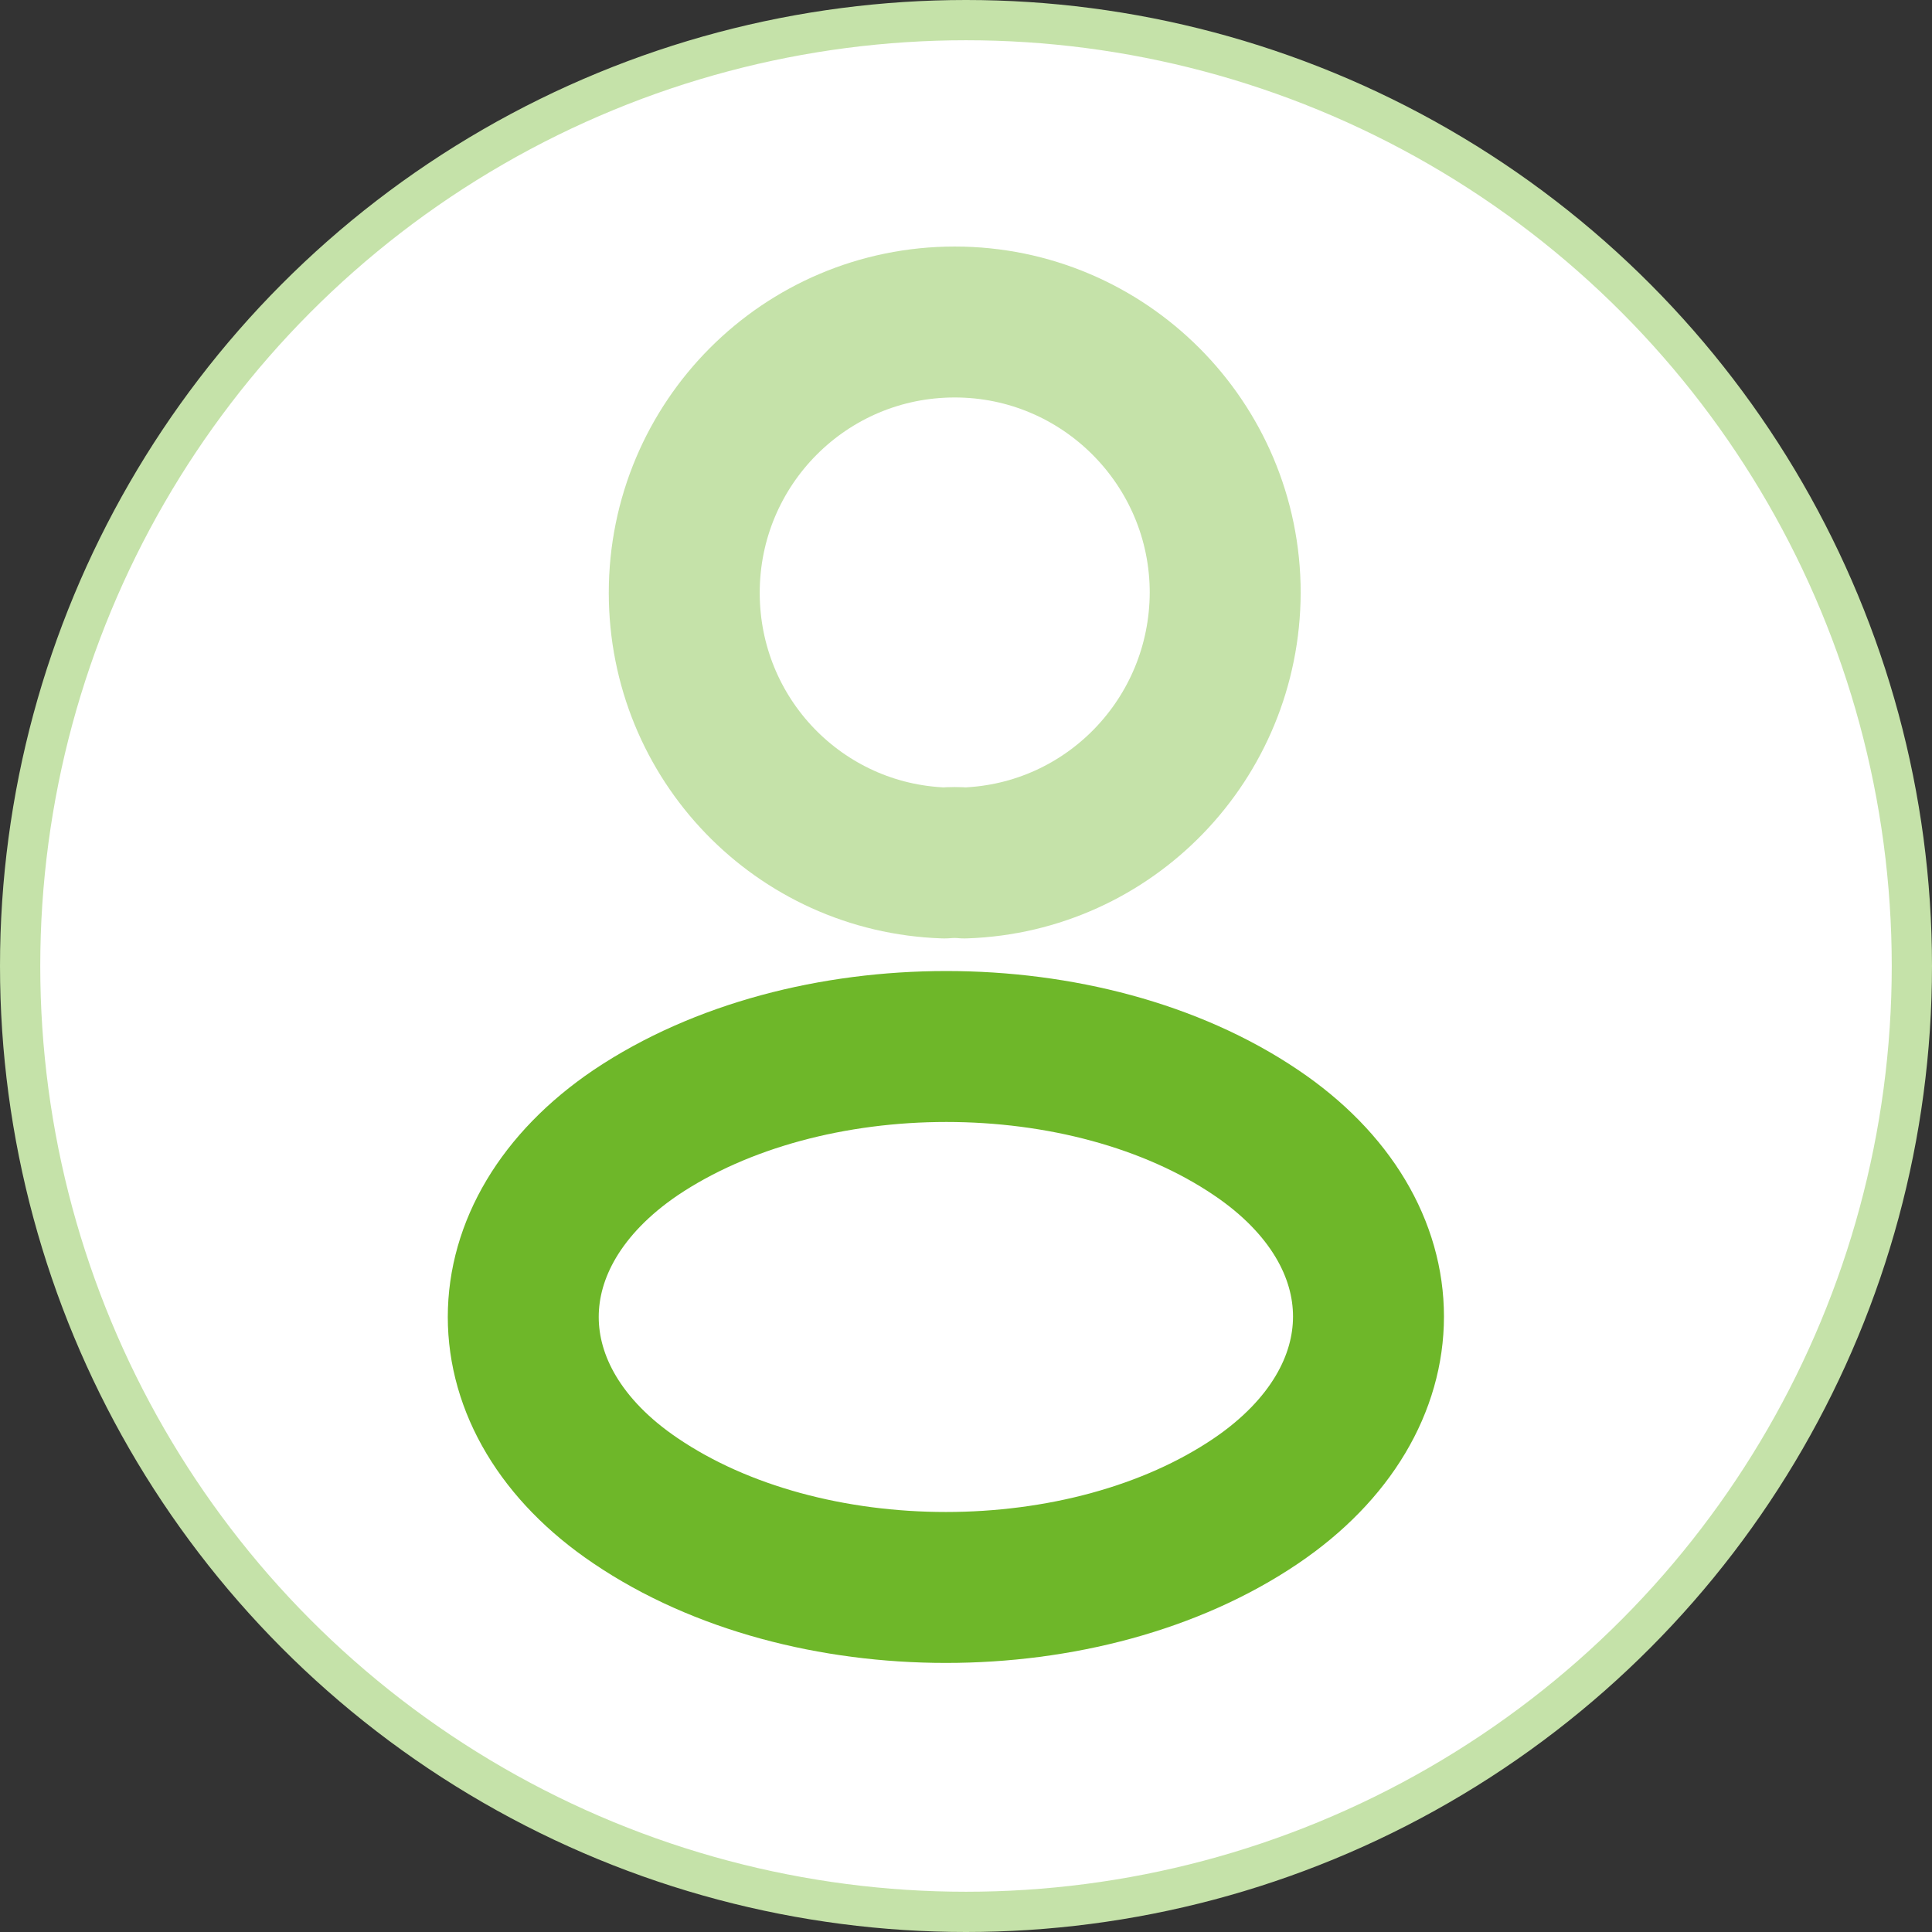 <svg width="48" height="48" viewBox="0 0 48 48" fill="none" xmlns="http://www.w3.org/2000/svg">
<rect x="0" y="0" width="48" height="48" fill="#333333" stroke="none"/>
<circle cx="24" cy="24" r="23.5" fill="white" stroke="#C5E2A9"/>
<path opacity="0.4" d="M23.962 21.44C23.811 21.425 23.629 21.425 23.463 21.44C19.861 21.319 17 18.364 17 14.728C17 11.015 19.997 8 23.72 8C27.428 8 30.44 11.015 30.44 14.728C30.425 18.364 27.564 21.319 23.962 21.44Z" stroke="#6EB729" stroke-width="3.75" stroke-linecap="round" stroke-linejoin="round"/>
<path d="M15.794 28.139C12.069 30.664 12.069 34.779 15.794 37.289C20.028 40.157 26.972 40.157 31.206 37.289C34.931 34.764 34.931 30.649 31.206 28.139C26.987 25.287 20.044 25.287 15.794 28.139Z" stroke="#6EB729" stroke-width="3.75" stroke-linecap="round" stroke-linejoin="round"/>
</svg>
